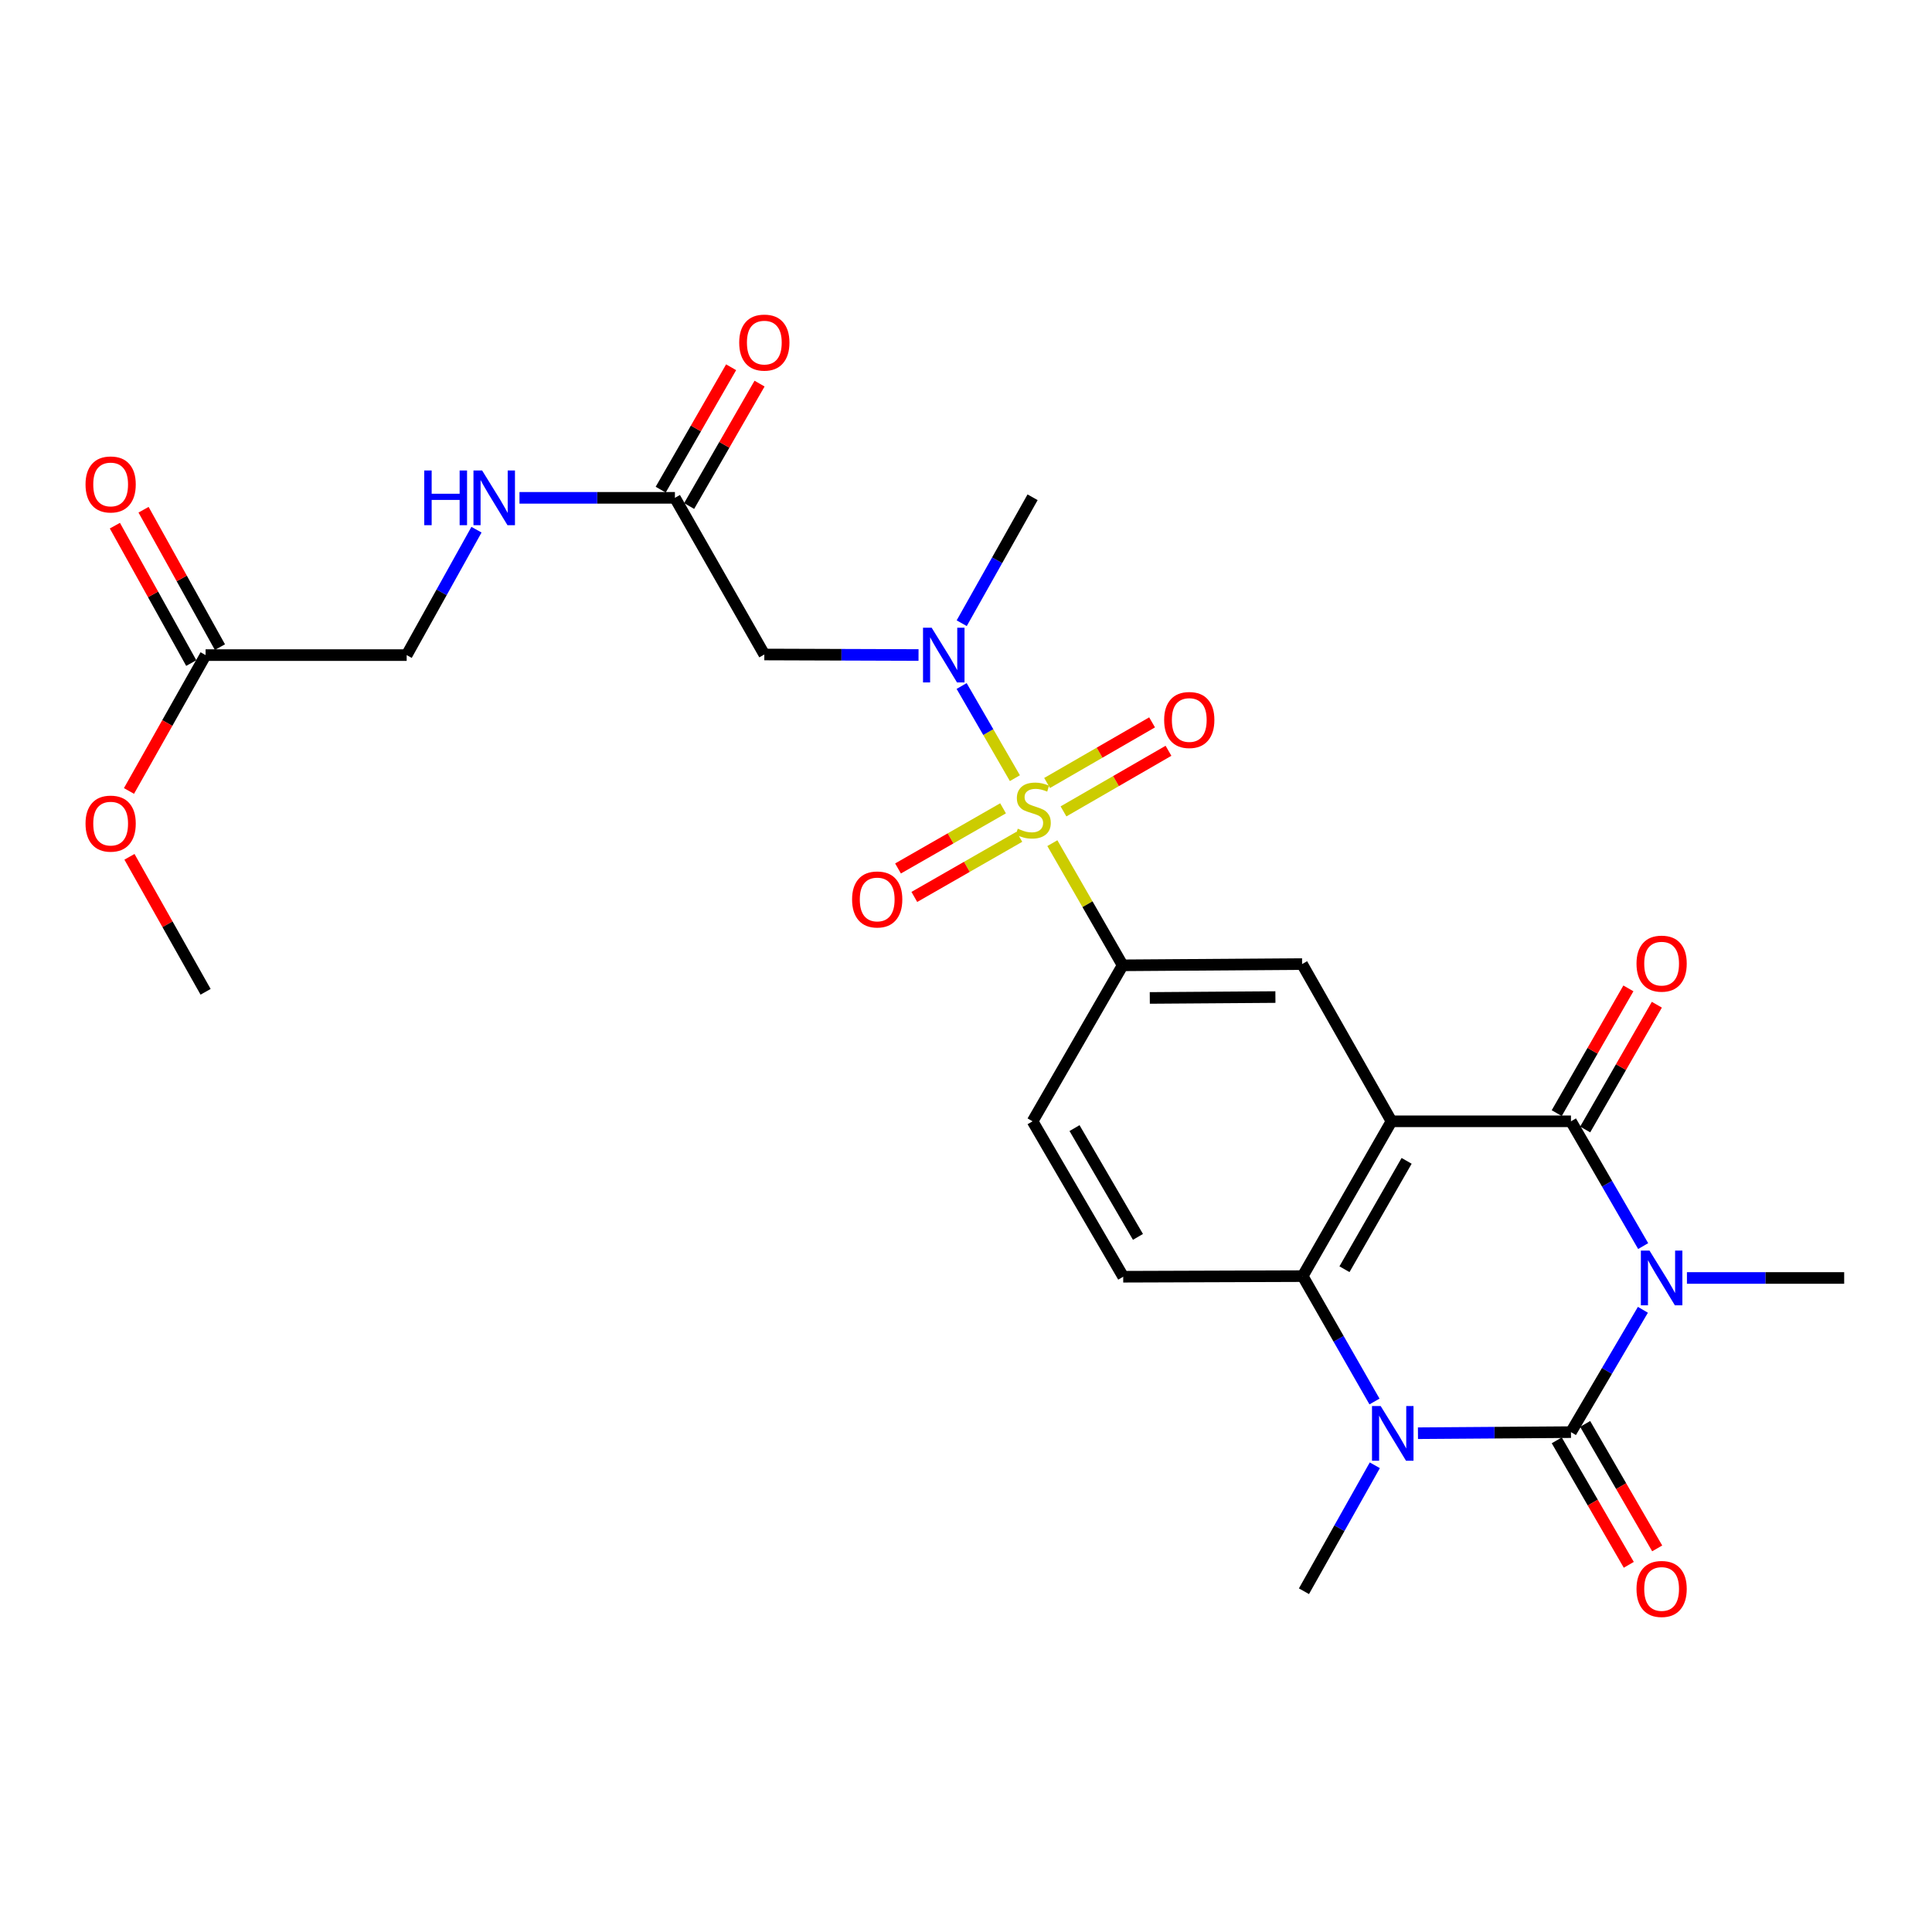 <?xml version='1.0' encoding='iso-8859-1'?>
<svg version='1.1' baseProfile='full'
              xmlns='http://www.w3.org/2000/svg'
                      xmlns:rdkit='http://www.rdkit.org/xml'
                      xmlns:xlink='http://www.w3.org/1999/xlink'
                  xml:space='preserve'
width='1000px' height='1000px' viewBox='0 0 1000 1000'>
<!-- END OF HEADER -->
<rect style='opacity:1.0;fill:#FFFFFF;stroke:none' width='1000' height='1000' x='0' y='0'> </rect>
<path class='bond-0' d='M 850.364,677.949 L 831.745,709.61' style='fill:none;fill-rule:evenodd;stroke:#0000FF;stroke-width:6px;stroke-linecap:butt;stroke-linejoin:miter;stroke-opacity:1' />
<path class='bond-0' d='M 831.745,709.61 L 813.126,741.27' style='fill:none;fill-rule:evenodd;stroke:#000000;stroke-width:6px;stroke-linecap:butt;stroke-linejoin:miter;stroke-opacity:1' />
<path class='bond-3' d='M 850.502,644.973 L 831.814,612.68' style='fill:none;fill-rule:evenodd;stroke:#0000FF;stroke-width:6px;stroke-linecap:butt;stroke-linejoin:miter;stroke-opacity:1' />
<path class='bond-3' d='M 831.814,612.68 L 813.126,580.388' style='fill:none;fill-rule:evenodd;stroke:#000000;stroke-width:6px;stroke-linecap:butt;stroke-linejoin:miter;stroke-opacity:1' />
<path class='bond-21' d='M 873.154,661.475 L 913.85,661.475' style='fill:none;fill-rule:evenodd;stroke:#0000FF;stroke-width:6px;stroke-linecap:butt;stroke-linejoin:miter;stroke-opacity:1' />
<path class='bond-21' d='M 913.85,661.475 L 954.545,661.475' style='fill:none;fill-rule:evenodd;stroke:#000000;stroke-width:6px;stroke-linecap:butt;stroke-linejoin:miter;stroke-opacity:1' />
<path class='bond-4' d='M 813.126,741.27 L 773.529,741.55' style='fill:none;fill-rule:evenodd;stroke:#000000;stroke-width:6px;stroke-linecap:butt;stroke-linejoin:miter;stroke-opacity:1' />
<path class='bond-4' d='M 773.529,741.55 L 733.933,741.829' style='fill:none;fill-rule:evenodd;stroke:#0000FF;stroke-width:6px;stroke-linecap:butt;stroke-linejoin:miter;stroke-opacity:1' />
<path class='bond-14' d='M 805.777,745.523 L 824.419,777.736' style='fill:none;fill-rule:evenodd;stroke:#000000;stroke-width:6px;stroke-linecap:butt;stroke-linejoin:miter;stroke-opacity:1' />
<path class='bond-14' d='M 824.419,777.736 L 843.06,809.949' style='fill:none;fill-rule:evenodd;stroke:#FF0000;stroke-width:6px;stroke-linecap:butt;stroke-linejoin:miter;stroke-opacity:1' />
<path class='bond-14' d='M 820.475,737.017 L 839.116,769.23' style='fill:none;fill-rule:evenodd;stroke:#000000;stroke-width:6px;stroke-linecap:butt;stroke-linejoin:miter;stroke-opacity:1' />
<path class='bond-14' d='M 839.116,769.23 L 857.758,801.443' style='fill:none;fill-rule:evenodd;stroke:#FF0000;stroke-width:6px;stroke-linecap:butt;stroke-linejoin:miter;stroke-opacity:1' />
<path class='bond-1' d='M 544.7,436.412 L 562.89,468.031' style='fill:none;fill-rule:evenodd;stroke:#CCCC00;stroke-width:6px;stroke-linecap:butt;stroke-linejoin:miter;stroke-opacity:1' />
<path class='bond-1' d='M 562.89,468.031 L 581.08,499.649' style='fill:none;fill-rule:evenodd;stroke:#000000;stroke-width:6px;stroke-linecap:butt;stroke-linejoin:miter;stroke-opacity:1' />
<path class='bond-6' d='M 525.308,402.779 L 511.523,378.928' style='fill:none;fill-rule:evenodd;stroke:#CCCC00;stroke-width:6px;stroke-linecap:butt;stroke-linejoin:miter;stroke-opacity:1' />
<path class='bond-6' d='M 511.523,378.928 L 497.739,355.077' style='fill:none;fill-rule:evenodd;stroke:#0000FF;stroke-width:6px;stroke-linecap:butt;stroke-linejoin:miter;stroke-opacity:1' />
<path class='bond-12' d='M 550.462,419.978 L 577.634,404.29' style='fill:none;fill-rule:evenodd;stroke:#CCCC00;stroke-width:6px;stroke-linecap:butt;stroke-linejoin:miter;stroke-opacity:1' />
<path class='bond-12' d='M 577.634,404.29 L 604.806,388.603' style='fill:none;fill-rule:evenodd;stroke:#FF0000;stroke-width:6px;stroke-linecap:butt;stroke-linejoin:miter;stroke-opacity:1' />
<path class='bond-12' d='M 541.971,405.271 L 569.143,389.584' style='fill:none;fill-rule:evenodd;stroke:#CCCC00;stroke-width:6px;stroke-linecap:butt;stroke-linejoin:miter;stroke-opacity:1' />
<path class='bond-12' d='M 569.143,389.584 L 596.315,373.896' style='fill:none;fill-rule:evenodd;stroke:#FF0000;stroke-width:6px;stroke-linecap:butt;stroke-linejoin:miter;stroke-opacity:1' />
<path class='bond-13' d='M 519.178,418.379 L 491.997,433.949' style='fill:none;fill-rule:evenodd;stroke:#CCCC00;stroke-width:6px;stroke-linecap:butt;stroke-linejoin:miter;stroke-opacity:1' />
<path class='bond-13' d='M 491.997,433.949 L 464.816,449.519' style='fill:none;fill-rule:evenodd;stroke:#FF0000;stroke-width:6px;stroke-linecap:butt;stroke-linejoin:miter;stroke-opacity:1' />
<path class='bond-13' d='M 527.619,433.114 L 500.438,448.684' style='fill:none;fill-rule:evenodd;stroke:#CCCC00;stroke-width:6px;stroke-linecap:butt;stroke-linejoin:miter;stroke-opacity:1' />
<path class='bond-13' d='M 500.438,448.684 L 473.257,464.254' style='fill:none;fill-rule:evenodd;stroke:#FF0000;stroke-width:6px;stroke-linecap:butt;stroke-linejoin:miter;stroke-opacity:1' />
<path class='bond-2' d='M 720.226,580.388 L 813.126,580.388' style='fill:none;fill-rule:evenodd;stroke:#000000;stroke-width:6px;stroke-linecap:butt;stroke-linejoin:miter;stroke-opacity:1' />
<path class='bond-5' d='M 720.226,580.388 L 674.272,660.522' style='fill:none;fill-rule:evenodd;stroke:#000000;stroke-width:6px;stroke-linecap:butt;stroke-linejoin:miter;stroke-opacity:1' />
<path class='bond-5' d='M 728.065,600.856 L 695.897,656.95' style='fill:none;fill-rule:evenodd;stroke:#000000;stroke-width:6px;stroke-linecap:butt;stroke-linejoin:miter;stroke-opacity:1' />
<path class='bond-8' d='M 720.226,580.388 L 673.961,498.998' style='fill:none;fill-rule:evenodd;stroke:#000000;stroke-width:6px;stroke-linecap:butt;stroke-linejoin:miter;stroke-opacity:1' />
<path class='bond-15' d='M 820.488,584.617 L 839.036,552.329' style='fill:none;fill-rule:evenodd;stroke:#000000;stroke-width:6px;stroke-linecap:butt;stroke-linejoin:miter;stroke-opacity:1' />
<path class='bond-15' d='M 839.036,552.329 L 857.583,520.041' style='fill:none;fill-rule:evenodd;stroke:#FF0000;stroke-width:6px;stroke-linecap:butt;stroke-linejoin:miter;stroke-opacity:1' />
<path class='bond-15' d='M 805.763,576.158 L 824.31,543.87' style='fill:none;fill-rule:evenodd;stroke:#000000;stroke-width:6px;stroke-linecap:butt;stroke-linejoin:miter;stroke-opacity:1' />
<path class='bond-15' d='M 824.31,543.87 L 842.858,511.582' style='fill:none;fill-rule:evenodd;stroke:#FF0000;stroke-width:6px;stroke-linecap:butt;stroke-linejoin:miter;stroke-opacity:1' />
<path class='bond-23' d='M 711.602,758.425 L 693.263,791.023' style='fill:none;fill-rule:evenodd;stroke:#0000FF;stroke-width:6px;stroke-linecap:butt;stroke-linejoin:miter;stroke-opacity:1' />
<path class='bond-23' d='M 693.263,791.023 L 674.923,823.622' style='fill:none;fill-rule:evenodd;stroke:#000000;stroke-width:6px;stroke-linecap:butt;stroke-linejoin:miter;stroke-opacity:1' />
<path class='bond-27' d='M 711.435,725.416 L 692.854,692.969' style='fill:none;fill-rule:evenodd;stroke:#0000FF;stroke-width:6px;stroke-linecap:butt;stroke-linejoin:miter;stroke-opacity:1' />
<path class='bond-27' d='M 692.854,692.969 L 674.272,660.522' style='fill:none;fill-rule:evenodd;stroke:#000000;stroke-width:6px;stroke-linecap:butt;stroke-linejoin:miter;stroke-opacity:1' />
<path class='bond-11' d='M 674.272,660.522 L 581.373,660.834' style='fill:none;fill-rule:evenodd;stroke:#000000;stroke-width:6px;stroke-linecap:butt;stroke-linejoin:miter;stroke-opacity:1' />
<path class='bond-9' d='M 475.43,339.034 L 435.521,338.9' style='fill:none;fill-rule:evenodd;stroke:#0000FF;stroke-width:6px;stroke-linecap:butt;stroke-linejoin:miter;stroke-opacity:1' />
<path class='bond-9' d='M 435.521,338.9 L 395.612,338.766' style='fill:none;fill-rule:evenodd;stroke:#000000;stroke-width:6px;stroke-linecap:butt;stroke-linejoin:miter;stroke-opacity:1' />
<path class='bond-25' d='M 497.78,322.574 L 516.123,289.98' style='fill:none;fill-rule:evenodd;stroke:#0000FF;stroke-width:6px;stroke-linecap:butt;stroke-linejoin:miter;stroke-opacity:1' />
<path class='bond-25' d='M 516.123,289.98 L 534.466,257.386' style='fill:none;fill-rule:evenodd;stroke:#000000;stroke-width:6px;stroke-linecap:butt;stroke-linejoin:miter;stroke-opacity:1' />
<path class='bond-7' d='M 581.08,499.649 L 673.961,498.998' style='fill:none;fill-rule:evenodd;stroke:#000000;stroke-width:6px;stroke-linecap:butt;stroke-linejoin:miter;stroke-opacity:1' />
<path class='bond-7' d='M 595.131,516.533 L 660.148,516.077' style='fill:none;fill-rule:evenodd;stroke:#000000;stroke-width:6px;stroke-linecap:butt;stroke-linejoin:miter;stroke-opacity:1' />
<path class='bond-17' d='M 581.08,499.649 L 534.466,580.388' style='fill:none;fill-rule:evenodd;stroke:#000000;stroke-width:6px;stroke-linecap:butt;stroke-linejoin:miter;stroke-opacity:1' />
<path class='bond-10' d='M 395.612,338.766 L 349.337,257.679' style='fill:none;fill-rule:evenodd;stroke:#000000;stroke-width:6px;stroke-linecap:butt;stroke-linejoin:miter;stroke-opacity:1' />
<path class='bond-18' d='M 349.337,257.679 L 309.11,257.679' style='fill:none;fill-rule:evenodd;stroke:#000000;stroke-width:6px;stroke-linecap:butt;stroke-linejoin:miter;stroke-opacity:1' />
<path class='bond-18' d='M 309.11,257.679 L 268.884,257.679' style='fill:none;fill-rule:evenodd;stroke:#0000FF;stroke-width:6px;stroke-linecap:butt;stroke-linejoin:miter;stroke-opacity:1' />
<path class='bond-19' d='M 356.697,261.913 L 374.921,230.235' style='fill:none;fill-rule:evenodd;stroke:#000000;stroke-width:6px;stroke-linecap:butt;stroke-linejoin:miter;stroke-opacity:1' />
<path class='bond-19' d='M 374.921,230.235 L 393.146,198.556' style='fill:none;fill-rule:evenodd;stroke:#FF0000;stroke-width:6px;stroke-linecap:butt;stroke-linejoin:miter;stroke-opacity:1' />
<path class='bond-19' d='M 341.977,253.445 L 360.202,221.766' style='fill:none;fill-rule:evenodd;stroke:#000000;stroke-width:6px;stroke-linecap:butt;stroke-linejoin:miter;stroke-opacity:1' />
<path class='bond-19' d='M 360.202,221.766 L 378.426,190.088' style='fill:none;fill-rule:evenodd;stroke:#FF0000;stroke-width:6px;stroke-linecap:butt;stroke-linejoin:miter;stroke-opacity:1' />
<path class='bond-28' d='M 581.373,660.834 L 534.466,580.388' style='fill:none;fill-rule:evenodd;stroke:#000000;stroke-width:6px;stroke-linecap:butt;stroke-linejoin:miter;stroke-opacity:1' />
<path class='bond-28' d='M 589.007,640.213 L 556.172,583.901' style='fill:none;fill-rule:evenodd;stroke:#000000;stroke-width:6px;stroke-linecap:butt;stroke-linejoin:miter;stroke-opacity:1' />
<path class='bond-16' d='M 106.414,339.078 L 210.493,339.078' style='fill:none;fill-rule:evenodd;stroke:#000000;stroke-width:6px;stroke-linecap:butt;stroke-linejoin:miter;stroke-opacity:1' />
<path class='bond-20' d='M 113.835,334.953 L 94.069,299.393' style='fill:none;fill-rule:evenodd;stroke:#000000;stroke-width:6px;stroke-linecap:butt;stroke-linejoin:miter;stroke-opacity:1' />
<path class='bond-20' d='M 94.069,299.393 L 74.302,263.833' style='fill:none;fill-rule:evenodd;stroke:#FF0000;stroke-width:6px;stroke-linecap:butt;stroke-linejoin:miter;stroke-opacity:1' />
<path class='bond-20' d='M 98.993,343.203 L 79.226,307.643' style='fill:none;fill-rule:evenodd;stroke:#000000;stroke-width:6px;stroke-linecap:butt;stroke-linejoin:miter;stroke-opacity:1' />
<path class='bond-20' d='M 79.226,307.643 L 59.46,272.083' style='fill:none;fill-rule:evenodd;stroke:#FF0000;stroke-width:6px;stroke-linecap:butt;stroke-linejoin:miter;stroke-opacity:1' />
<path class='bond-24' d='M 106.414,339.078 L 86.585,374.239' style='fill:none;fill-rule:evenodd;stroke:#000000;stroke-width:6px;stroke-linecap:butt;stroke-linejoin:miter;stroke-opacity:1' />
<path class='bond-24' d='M 86.585,374.239 L 66.757,409.401' style='fill:none;fill-rule:evenodd;stroke:#FF0000;stroke-width:6px;stroke-linecap:butt;stroke-linejoin:miter;stroke-opacity:1' />
<path class='bond-22' d='M 246.627,274.168 L 228.56,306.623' style='fill:none;fill-rule:evenodd;stroke:#0000FF;stroke-width:6px;stroke-linecap:butt;stroke-linejoin:miter;stroke-opacity:1' />
<path class='bond-22' d='M 228.56,306.623 L 210.493,339.078' style='fill:none;fill-rule:evenodd;stroke:#000000;stroke-width:6px;stroke-linecap:butt;stroke-linejoin:miter;stroke-opacity:1' />
<path class='bond-26' d='M 67.006,443.483 L 86.71,478.42' style='fill:none;fill-rule:evenodd;stroke:#FF0000;stroke-width:6px;stroke-linecap:butt;stroke-linejoin:miter;stroke-opacity:1' />
<path class='bond-26' d='M 86.71,478.42 L 106.414,513.357' style='fill:none;fill-rule:evenodd;stroke:#000000;stroke-width:6px;stroke-linecap:butt;stroke-linejoin:miter;stroke-opacity:1' />
<path  class='atom-0' d='M 853.792 647.315
L 863.072 662.315
Q 863.992 663.795, 865.472 666.475
Q 866.952 669.155, 867.032 669.315
L 867.032 647.315
L 870.792 647.315
L 870.792 675.635
L 866.912 675.635
L 856.952 659.235
Q 855.792 657.315, 854.552 655.115
Q 853.352 652.915, 852.992 652.235
L 852.992 675.635
L 849.312 675.635
L 849.312 647.315
L 853.792 647.315
' fill='#0000FF'/>
<path  class='atom-2' d='M 526.805 428.932
Q 527.125 429.052, 528.445 429.612
Q 529.765 430.172, 531.205 430.532
Q 532.685 430.852, 534.125 430.852
Q 536.805 430.852, 538.365 429.572
Q 539.925 428.252, 539.925 425.972
Q 539.925 424.412, 539.125 423.452
Q 538.365 422.492, 537.165 421.972
Q 535.965 421.452, 533.965 420.852
Q 531.445 420.092, 529.925 419.372
Q 528.445 418.652, 527.365 417.132
Q 526.325 415.612, 526.325 413.052
Q 526.325 409.492, 528.725 407.292
Q 531.165 405.092, 535.965 405.092
Q 539.245 405.092, 542.965 406.652
L 542.045 409.732
Q 538.645 408.332, 536.085 408.332
Q 533.325 408.332, 531.805 409.492
Q 530.285 410.612, 530.325 412.572
Q 530.325 414.092, 531.085 415.012
Q 531.885 415.932, 533.005 416.452
Q 534.165 416.972, 536.085 417.572
Q 538.645 418.372, 540.165 419.172
Q 541.685 419.972, 542.765 421.612
Q 543.885 423.212, 543.885 425.972
Q 543.885 429.892, 541.245 432.012
Q 538.645 434.092, 534.285 434.092
Q 531.765 434.092, 529.845 433.532
Q 527.965 433.012, 525.725 432.092
L 526.805 428.932
' fill='#CCCC00'/>
<path  class='atom-5' d='M 714.627 727.761
L 723.907 742.761
Q 724.827 744.241, 726.307 746.921
Q 727.787 749.601, 727.867 749.761
L 727.867 727.761
L 731.627 727.761
L 731.627 756.081
L 727.747 756.081
L 717.787 739.681
Q 716.627 737.761, 715.387 735.561
Q 714.187 733.361, 713.827 732.681
L 713.827 756.081
L 710.147 756.081
L 710.147 727.761
L 714.627 727.761
' fill='#0000FF'/>
<path  class='atom-7' d='M 482.232 324.918
L 491.512 339.918
Q 492.432 341.398, 493.912 344.078
Q 495.392 346.758, 495.472 346.918
L 495.472 324.918
L 499.232 324.918
L 499.232 353.238
L 495.352 353.238
L 485.392 336.838
Q 484.232 334.918, 482.992 332.718
Q 481.792 330.518, 481.432 329.838
L 481.432 353.238
L 477.752 353.238
L 477.752 324.918
L 482.232 324.918
' fill='#0000FF'/>
<path  class='atom-13' d='M 602.563 372.668
Q 602.563 365.868, 605.923 362.068
Q 609.283 358.268, 615.563 358.268
Q 621.843 358.268, 625.203 362.068
Q 628.563 365.868, 628.563 372.668
Q 628.563 379.548, 625.163 383.468
Q 621.763 387.348, 615.563 387.348
Q 609.323 387.348, 605.923 383.468
Q 602.563 379.588, 602.563 372.668
M 615.563 384.148
Q 619.883 384.148, 622.203 381.268
Q 624.563 378.348, 624.563 372.668
Q 624.563 367.108, 622.203 364.308
Q 619.883 361.468, 615.563 361.468
Q 611.243 361.468, 608.883 364.268
Q 606.563 367.068, 606.563 372.668
Q 606.563 378.388, 608.883 381.268
Q 611.243 384.148, 615.563 384.148
' fill='#FF0000'/>
<path  class='atom-14' d='M 441.038 465.558
Q 441.038 458.758, 444.398 454.958
Q 447.758 451.158, 454.038 451.158
Q 460.318 451.158, 463.678 454.958
Q 467.038 458.758, 467.038 465.558
Q 467.038 472.438, 463.638 476.358
Q 460.238 480.238, 454.038 480.238
Q 447.798 480.238, 444.398 476.358
Q 441.038 472.478, 441.038 465.558
M 454.038 477.038
Q 458.358 477.038, 460.678 474.158
Q 463.038 471.238, 463.038 465.558
Q 463.038 459.998, 460.678 457.198
Q 458.358 454.358, 454.038 454.358
Q 449.718 454.358, 447.358 457.158
Q 445.038 459.958, 445.038 465.558
Q 445.038 471.278, 447.358 474.158
Q 449.718 477.038, 454.038 477.038
' fill='#FF0000'/>
<path  class='atom-15' d='M 847.052 822.438
Q 847.052 815.638, 850.412 811.838
Q 853.772 808.038, 860.052 808.038
Q 866.332 808.038, 869.692 811.838
Q 873.052 815.638, 873.052 822.438
Q 873.052 829.318, 869.652 833.238
Q 866.252 837.118, 860.052 837.118
Q 853.812 837.118, 850.412 833.238
Q 847.052 829.358, 847.052 822.438
M 860.052 833.918
Q 864.372 833.918, 866.692 831.038
Q 869.052 828.118, 869.052 822.438
Q 869.052 816.878, 866.692 814.078
Q 864.372 811.238, 860.052 811.238
Q 855.732 811.238, 853.372 814.038
Q 851.052 816.838, 851.052 822.438
Q 851.052 828.158, 853.372 831.038
Q 855.732 833.918, 860.052 833.918
' fill='#FF0000'/>
<path  class='atom-16' d='M 847.052 498.776
Q 847.052 491.976, 850.412 488.176
Q 853.772 484.376, 860.052 484.376
Q 866.332 484.376, 869.692 488.176
Q 873.052 491.976, 873.052 498.776
Q 873.052 505.656, 869.652 509.576
Q 866.252 513.456, 860.052 513.456
Q 853.812 513.456, 850.412 509.576
Q 847.052 505.696, 847.052 498.776
M 860.052 510.256
Q 864.372 510.256, 866.692 507.376
Q 869.052 504.456, 869.052 498.776
Q 869.052 493.216, 866.692 490.416
Q 864.372 487.576, 860.052 487.576
Q 855.732 487.576, 853.372 490.376
Q 851.052 493.176, 851.052 498.776
Q 851.052 504.496, 853.372 507.376
Q 855.732 510.256, 860.052 510.256
' fill='#FF0000'/>
<path  class='atom-19' d='M 219.586 243.519
L 223.426 243.519
L 223.426 255.559
L 237.906 255.559
L 237.906 243.519
L 241.746 243.519
L 241.746 271.839
L 237.906 271.839
L 237.906 258.759
L 223.426 258.759
L 223.426 271.839
L 219.586 271.839
L 219.586 243.519
' fill='#0000FF'/>
<path  class='atom-19' d='M 249.546 243.519
L 258.826 258.519
Q 259.746 259.999, 261.226 262.679
Q 262.706 265.359, 262.786 265.519
L 262.786 243.519
L 266.546 243.519
L 266.546 271.839
L 262.666 271.839
L 252.706 255.439
Q 251.546 253.519, 250.306 251.319
Q 249.106 249.119, 248.746 248.439
L 248.746 271.839
L 245.066 271.839
L 245.066 243.519
L 249.546 243.519
' fill='#0000FF'/>
<path  class='atom-20' d='M 382.612 177.322
Q 382.612 170.522, 385.972 166.722
Q 389.332 162.922, 395.612 162.922
Q 401.892 162.922, 405.252 166.722
Q 408.612 170.522, 408.612 177.322
Q 408.612 184.202, 405.212 188.122
Q 401.812 192.002, 395.612 192.002
Q 389.372 192.002, 385.972 188.122
Q 382.612 184.242, 382.612 177.322
M 395.612 188.802
Q 399.932 188.802, 402.252 185.922
Q 404.612 183.002, 404.612 177.322
Q 404.612 171.762, 402.252 168.962
Q 399.932 166.122, 395.612 166.122
Q 391.292 166.122, 388.932 168.922
Q 386.612 171.722, 386.612 177.322
Q 386.612 183.042, 388.932 185.922
Q 391.292 188.802, 395.612 188.802
' fill='#FF0000'/>
<path  class='atom-21' d='M 44.271 250.749
Q 44.271 243.949, 47.631 240.149
Q 50.991 236.349, 57.271 236.349
Q 63.551 236.349, 66.911 240.149
Q 70.271 243.949, 70.271 250.749
Q 70.271 257.629, 66.871 261.549
Q 63.471 265.429, 57.271 265.429
Q 51.031 265.429, 47.631 261.549
Q 44.271 257.669, 44.271 250.749
M 57.271 262.229
Q 61.591 262.229, 63.911 259.349
Q 66.271 256.429, 66.271 250.749
Q 66.271 245.189, 63.911 242.389
Q 61.591 239.549, 57.271 239.549
Q 52.951 239.549, 50.591 242.349
Q 48.271 245.149, 48.271 250.749
Q 48.271 256.469, 50.591 259.349
Q 52.951 262.229, 57.271 262.229
' fill='#FF0000'/>
<path  class='atom-25' d='M 44.271 426.302
Q 44.271 419.502, 47.631 415.702
Q 50.991 411.902, 57.271 411.902
Q 63.551 411.902, 66.911 415.702
Q 70.271 419.502, 70.271 426.302
Q 70.271 433.182, 66.871 437.102
Q 63.471 440.982, 57.271 440.982
Q 51.031 440.982, 47.631 437.102
Q 44.271 433.222, 44.271 426.302
M 57.271 437.782
Q 61.591 437.782, 63.911 434.902
Q 66.271 431.982, 66.271 426.302
Q 66.271 420.742, 63.911 417.942
Q 61.591 415.102, 57.271 415.102
Q 52.951 415.102, 50.591 417.902
Q 48.271 420.702, 48.271 426.302
Q 48.271 432.022, 50.591 434.902
Q 52.951 437.782, 57.271 437.782
' fill='#FF0000'/>
</svg>
